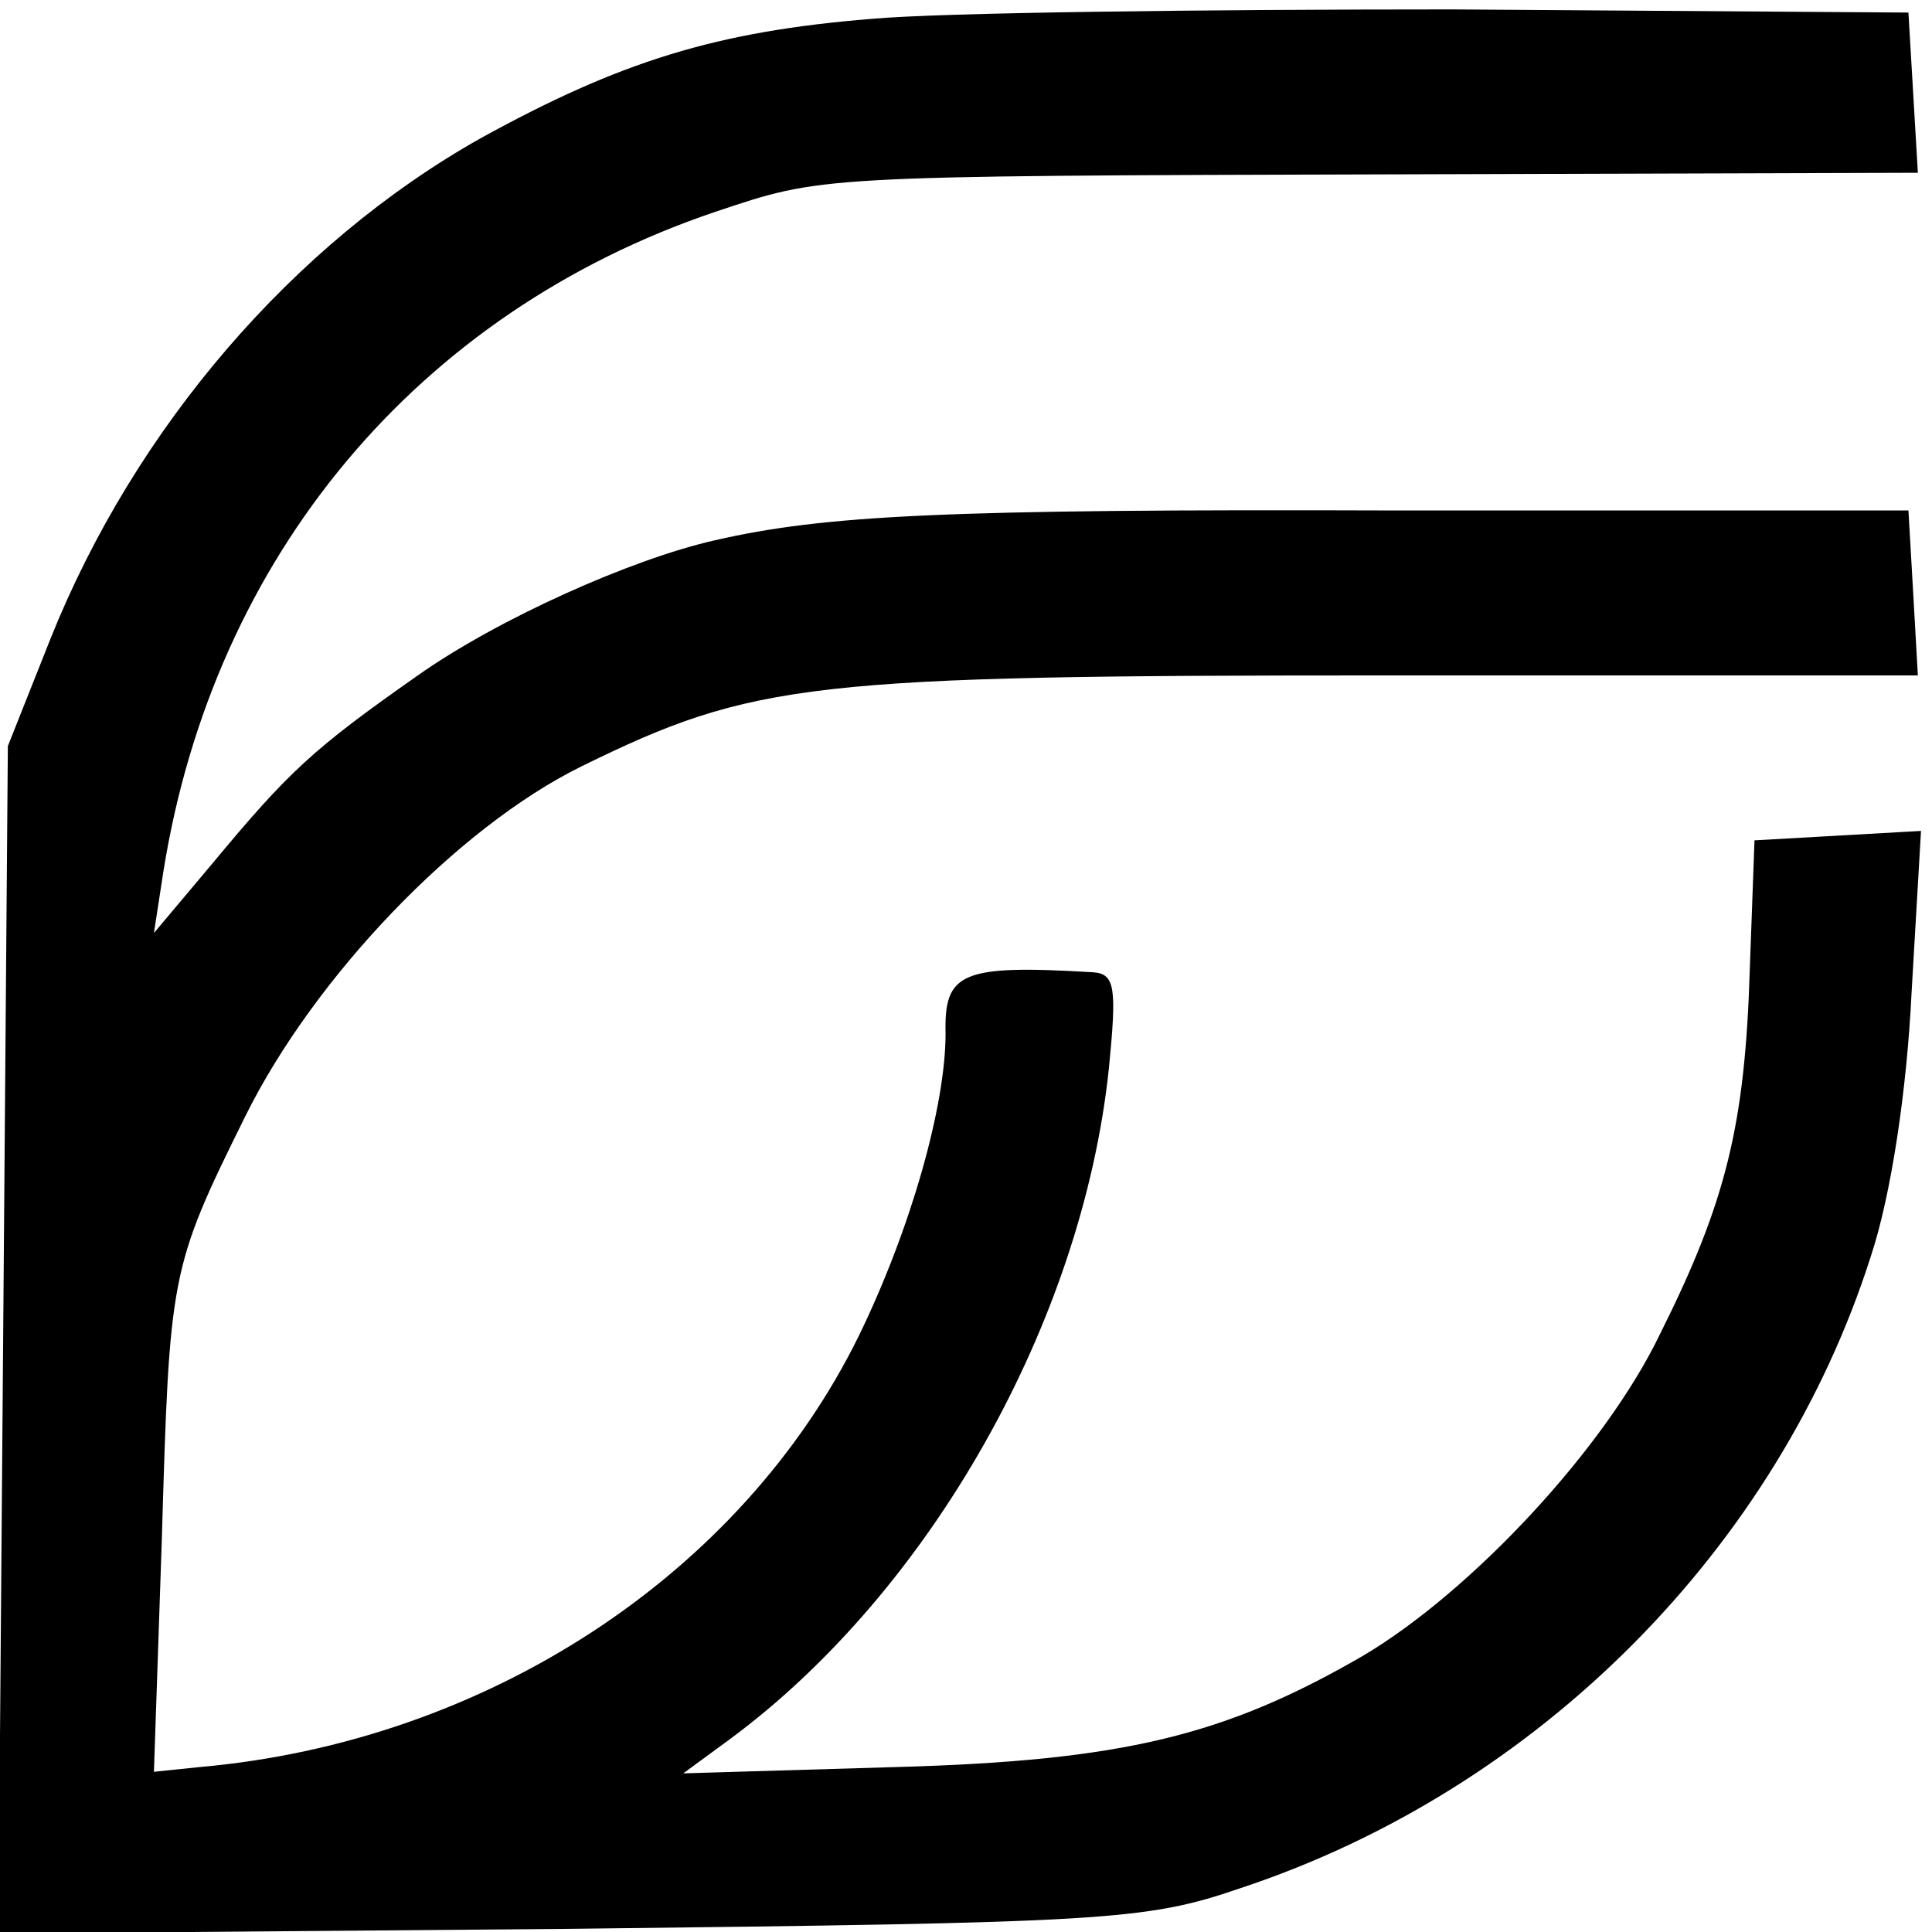 <?xml version="1.0" standalone="no"?>
<!DOCTYPE svg PUBLIC "-//W3C//DTD SVG 20010904//EN"
 "http://www.w3.org/TR/2001/REC-SVG-20010904/DTD/svg10.dtd">
<svg version="1.0" xmlns="http://www.w3.org/2000/svg"
 width="123pt" height="123pt" viewBox="0 0 123 123"
 preserveAspectRatio="xMidYMid meet">
<g transform="translate(0,123) scale(0.1,-0.1)"
fill="#000000" stroke="none">
<path d="M555 1218 c-99 -8 -160 -27 -249 -76 -119 -67 -220 -184 -274 -319
l-27 -68 -3 -378 -3 -378 363 3 c342 4 367 5 428 26 190 63 342 217 401 402
13 39 23 106 26 168 l6 103 -53 -3 -53 -3 -3 -82 c-3 -99 -15 -148 -57 -232
-35 -73 -120 -164 -189 -205 -88 -51 -153 -67 -298 -71 l-135 -4 30 22 c127
94 224 265 241 427 5 51 4 60 -10 61 -84 5 -95 0 -94 -39 0 -46 -22 -124 -55
-192 -75 -153 -238 -259 -420 -275 l-29 -3 5 147 c5 170 5 173 53 270 44 89
135 184 214 223 110 54 145 58 513 58 l338 0 -3 53 -3 52 -325 0 c-290 1 -365
-3 -435 -19 -53 -12 -138 -50 -189 -86 -67 -47 -82 -61 -131 -120 l-37 -44 6
39 c32 201 162 356 351 420 69 23 62 23 433 24 l333 1 -3 51 -3 51 -290 2
c-159 0 -326 -2 -370 -6z"/>
</g>
</svg>
